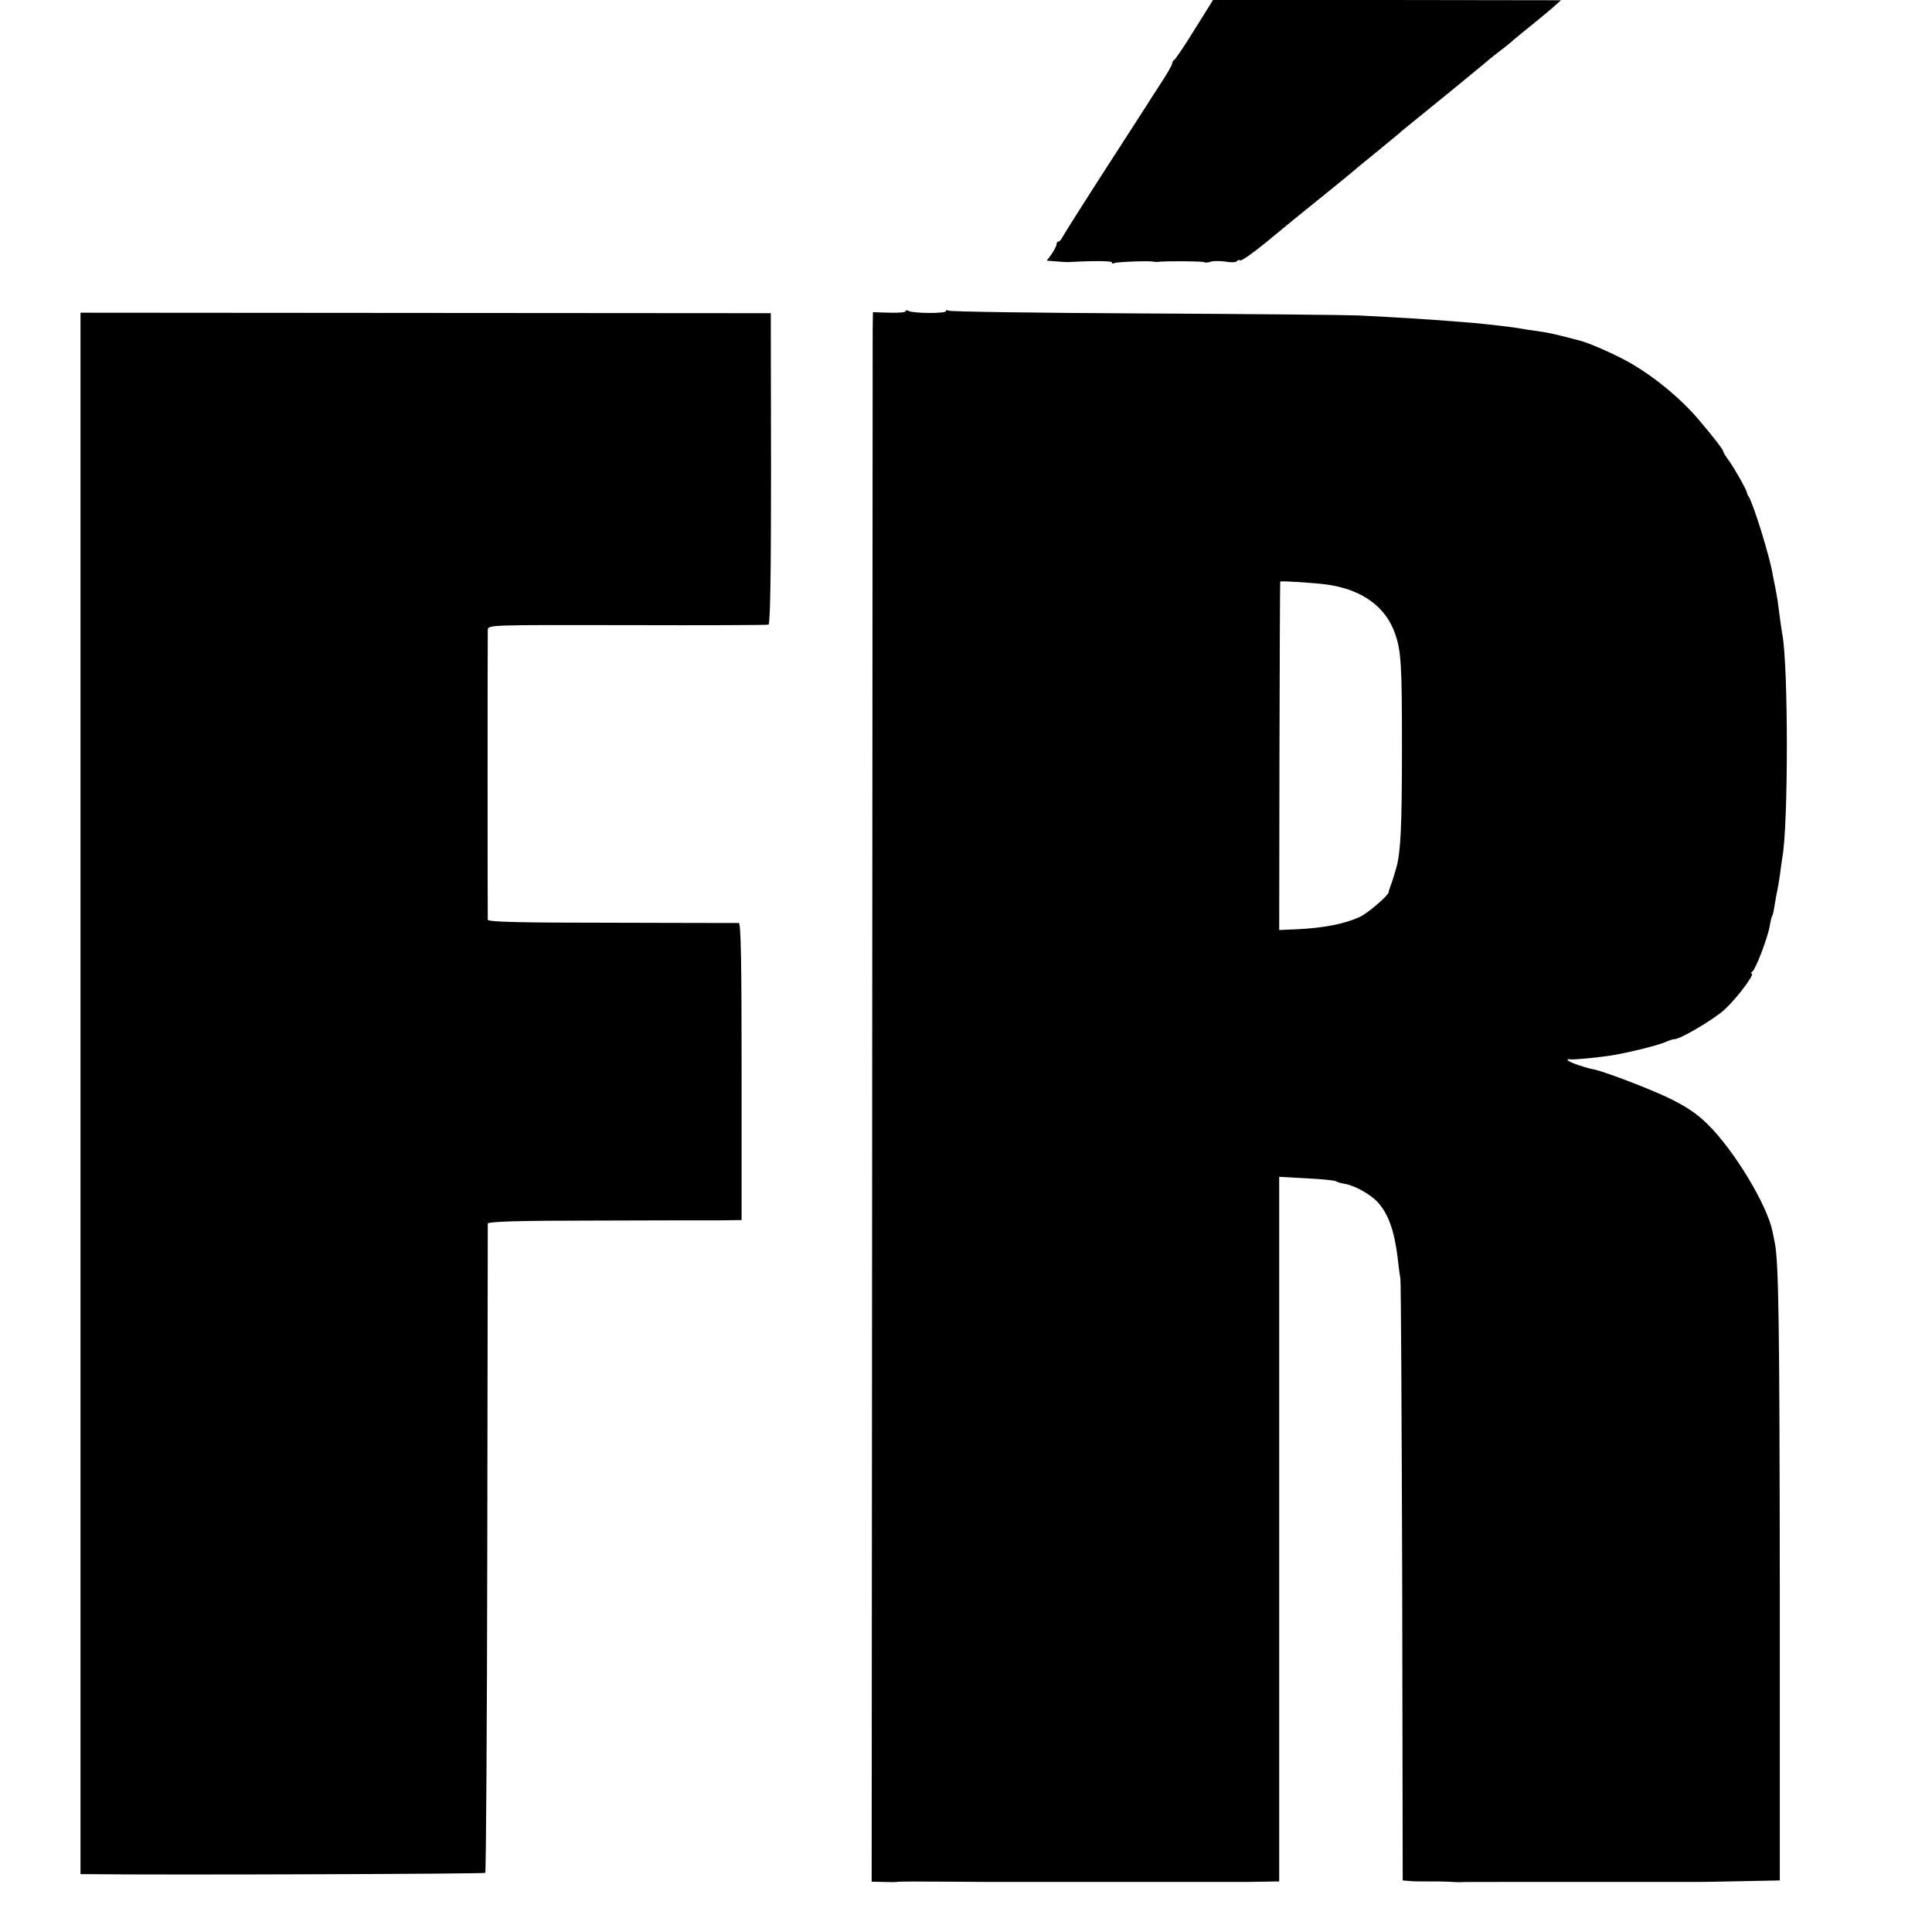 <?xml version="1.0" standalone="no"?>
<!DOCTYPE svg PUBLIC "-//W3C//DTD SVG 20010904//EN"
 "http://www.w3.org/TR/2001/REC-SVG-20010904/DTD/svg10.dtd">
<svg version="1.0" xmlns="http://www.w3.org/2000/svg"
 width="768pt" height="768pt" viewBox="0 0 768 768"
 preserveAspectRatio="xMidYMid meet">
<g transform="translate(0,768) scale(0.1,-0.1)"
fill="#000000" stroke="none">
<path d="M4749 7563 c-40 -65 -77 -119 -81 -121 -4 -2 -8 -8 -8 -13 0 -6 -17
-36 -37 -67 -21 -32 -42 -65 -48 -74 -5 -9 -84 -131 -175 -272 -91 -141 -169
-265 -175 -276 -5 -11 -13 -20 -17 -20 -5 0 -8 -5 -8 -11 0 -6 -9 -23 -19 -38
l-20 -27 37 -3 c20 -2 42 -3 47 -3 102 6 175 5 175 -1 0 -5 4 -6 9 -3 8 5 136
10 156 6 6 -1 14 -2 18 -1 26 4 175 3 183 -1 5 -3 18 -2 28 2 11 3 37 3 58 0
21 -4 41 -3 44 1 3 5 9 7 14 4 5 -3 51 29 102 71 51 42 102 84 113 93 11 9 67
54 125 101 58 47 107 87 110 90 3 3 41 35 85 70 44 36 85 70 91 75 6 6 30 26
54 45 67 54 230 187 278 227 23 20 55 46 70 57 16 12 35 27 43 34 18 16 49 41
102 84 22 18 55 45 72 60 l30 27 -691 1 -692 0 -73 -117z"/>
<path d="M3600 6443 c0 -5 -29 -7 -65 -6 l-65 2 -1 -67 c0 -37 -1 -1441 -2
-3119 l-2 -3053 45 -1 c25 -1 49 -1 55 0 5 2 97 2 205 1 107 -1 201 -1 208 -1
6 0 98 0 202 0 105 0 196 0 203 0 6 0 35 0 62 0 28 0 59 0 70 0 41 0 411 0
425 0 8 0 44 0 80 1 l65 1 0 1400 0 1401 108 -6 c60 -3 113 -8 118 -12 5 -3
21 -8 35 -10 40 -7 100 -41 129 -71 43 -47 67 -111 81 -223 3 -30 8 -68 11
-85 2 -16 5 -561 7 -1210 l2 -1180 24 -2 c14 -2 48 -2 75 -2 28 0 64 0 80 -1
17 -1 37 -2 45 -2 8 1 103 1 210 1 107 0 201 0 208 0 6 0 98 0 202 0 105 0
196 0 203 0 6 0 35 0 62 0 28 0 59 0 70 0 11 0 88 1 170 3 l150 3 0 1150 c-1
1041 -4 1309 -20 1385 -3 14 -7 34 -9 45 -22 106 -152 322 -258 426 -40 40
-84 70 -150 102 -77 38 -267 110 -303 116 -28 5 -91 26 -100 34 -6 5 -5 8 5 6
14 -3 130 9 175 17 73 13 172 38 201 50 19 8 36 14 39 13 20 -3 160 80 202
119 50 47 121 142 106 142 -4 0 -3 4 3 8 13 9 61 134 69 181 3 19 8 38 10 41
3 4 7 25 10 46 4 22 8 46 10 54 2 8 7 38 11 65 3 28 8 57 9 66 24 125 24 763
0 888 -3 15 -13 88 -19 136 -2 11 -6 34 -9 50 -4 17 -8 41 -11 55 -11 68 -76
276 -94 305 -4 5 -7 12 -7 15 -2 13 -50 98 -71 127 -13 17 -24 35 -24 39 0 6
-35 52 -95 123 -74 88 -184 178 -285 234 -60 33 -154 74 -190 83 -8 2 -40 10
-70 18 -30 8 -75 17 -100 20 -25 3 -54 8 -66 10 -24 5 -120 16 -184 22 -25 2
-70 6 -100 8 -58 5 -216 15 -360 22 -47 2 -430 6 -852 8 -421 2 -771 7 -777
11 -6 3 -11 3 -11 -2 0 -10 -132 -9 -148 1 -7 4 -12 3 -12 -1z m1677 -1087
c138 -20 232 -88 269 -196 24 -69 27 -126 27 -450 0 -315 -5 -416 -22 -478 -5
-18 -11 -36 -12 -40 -1 -4 -5 -17 -10 -30 -5 -13 -9 -26 -9 -29 0 -12 -85 -85
-115 -98 -61 -28 -143 -44 -250 -49 l-70 -3 1 691 c1 380 2 692 3 694 1 4 138
-5 188 -12z"/>
<path d="M320 3333 l0 -3103 23 0 c320 -4 1581 1 1586 5 3 4 7 583 8 1288 1
705 2 1287 2 1293 1 8 119 12 424 12 232 1 459 1 504 1 l81 1 0 590 c0 438 -3
590 -11 591 -7 0 -234 0 -504 1 -363 0 -493 3 -494 12 -1 14 -1 1124 0 1152 1
20 3 20 554 19 303 -1 557 0 562 2 7 2 10 218 10 621 l-1 617 -1372 1 -1372 1
0 -3104z"/>
</g>
</svg>

